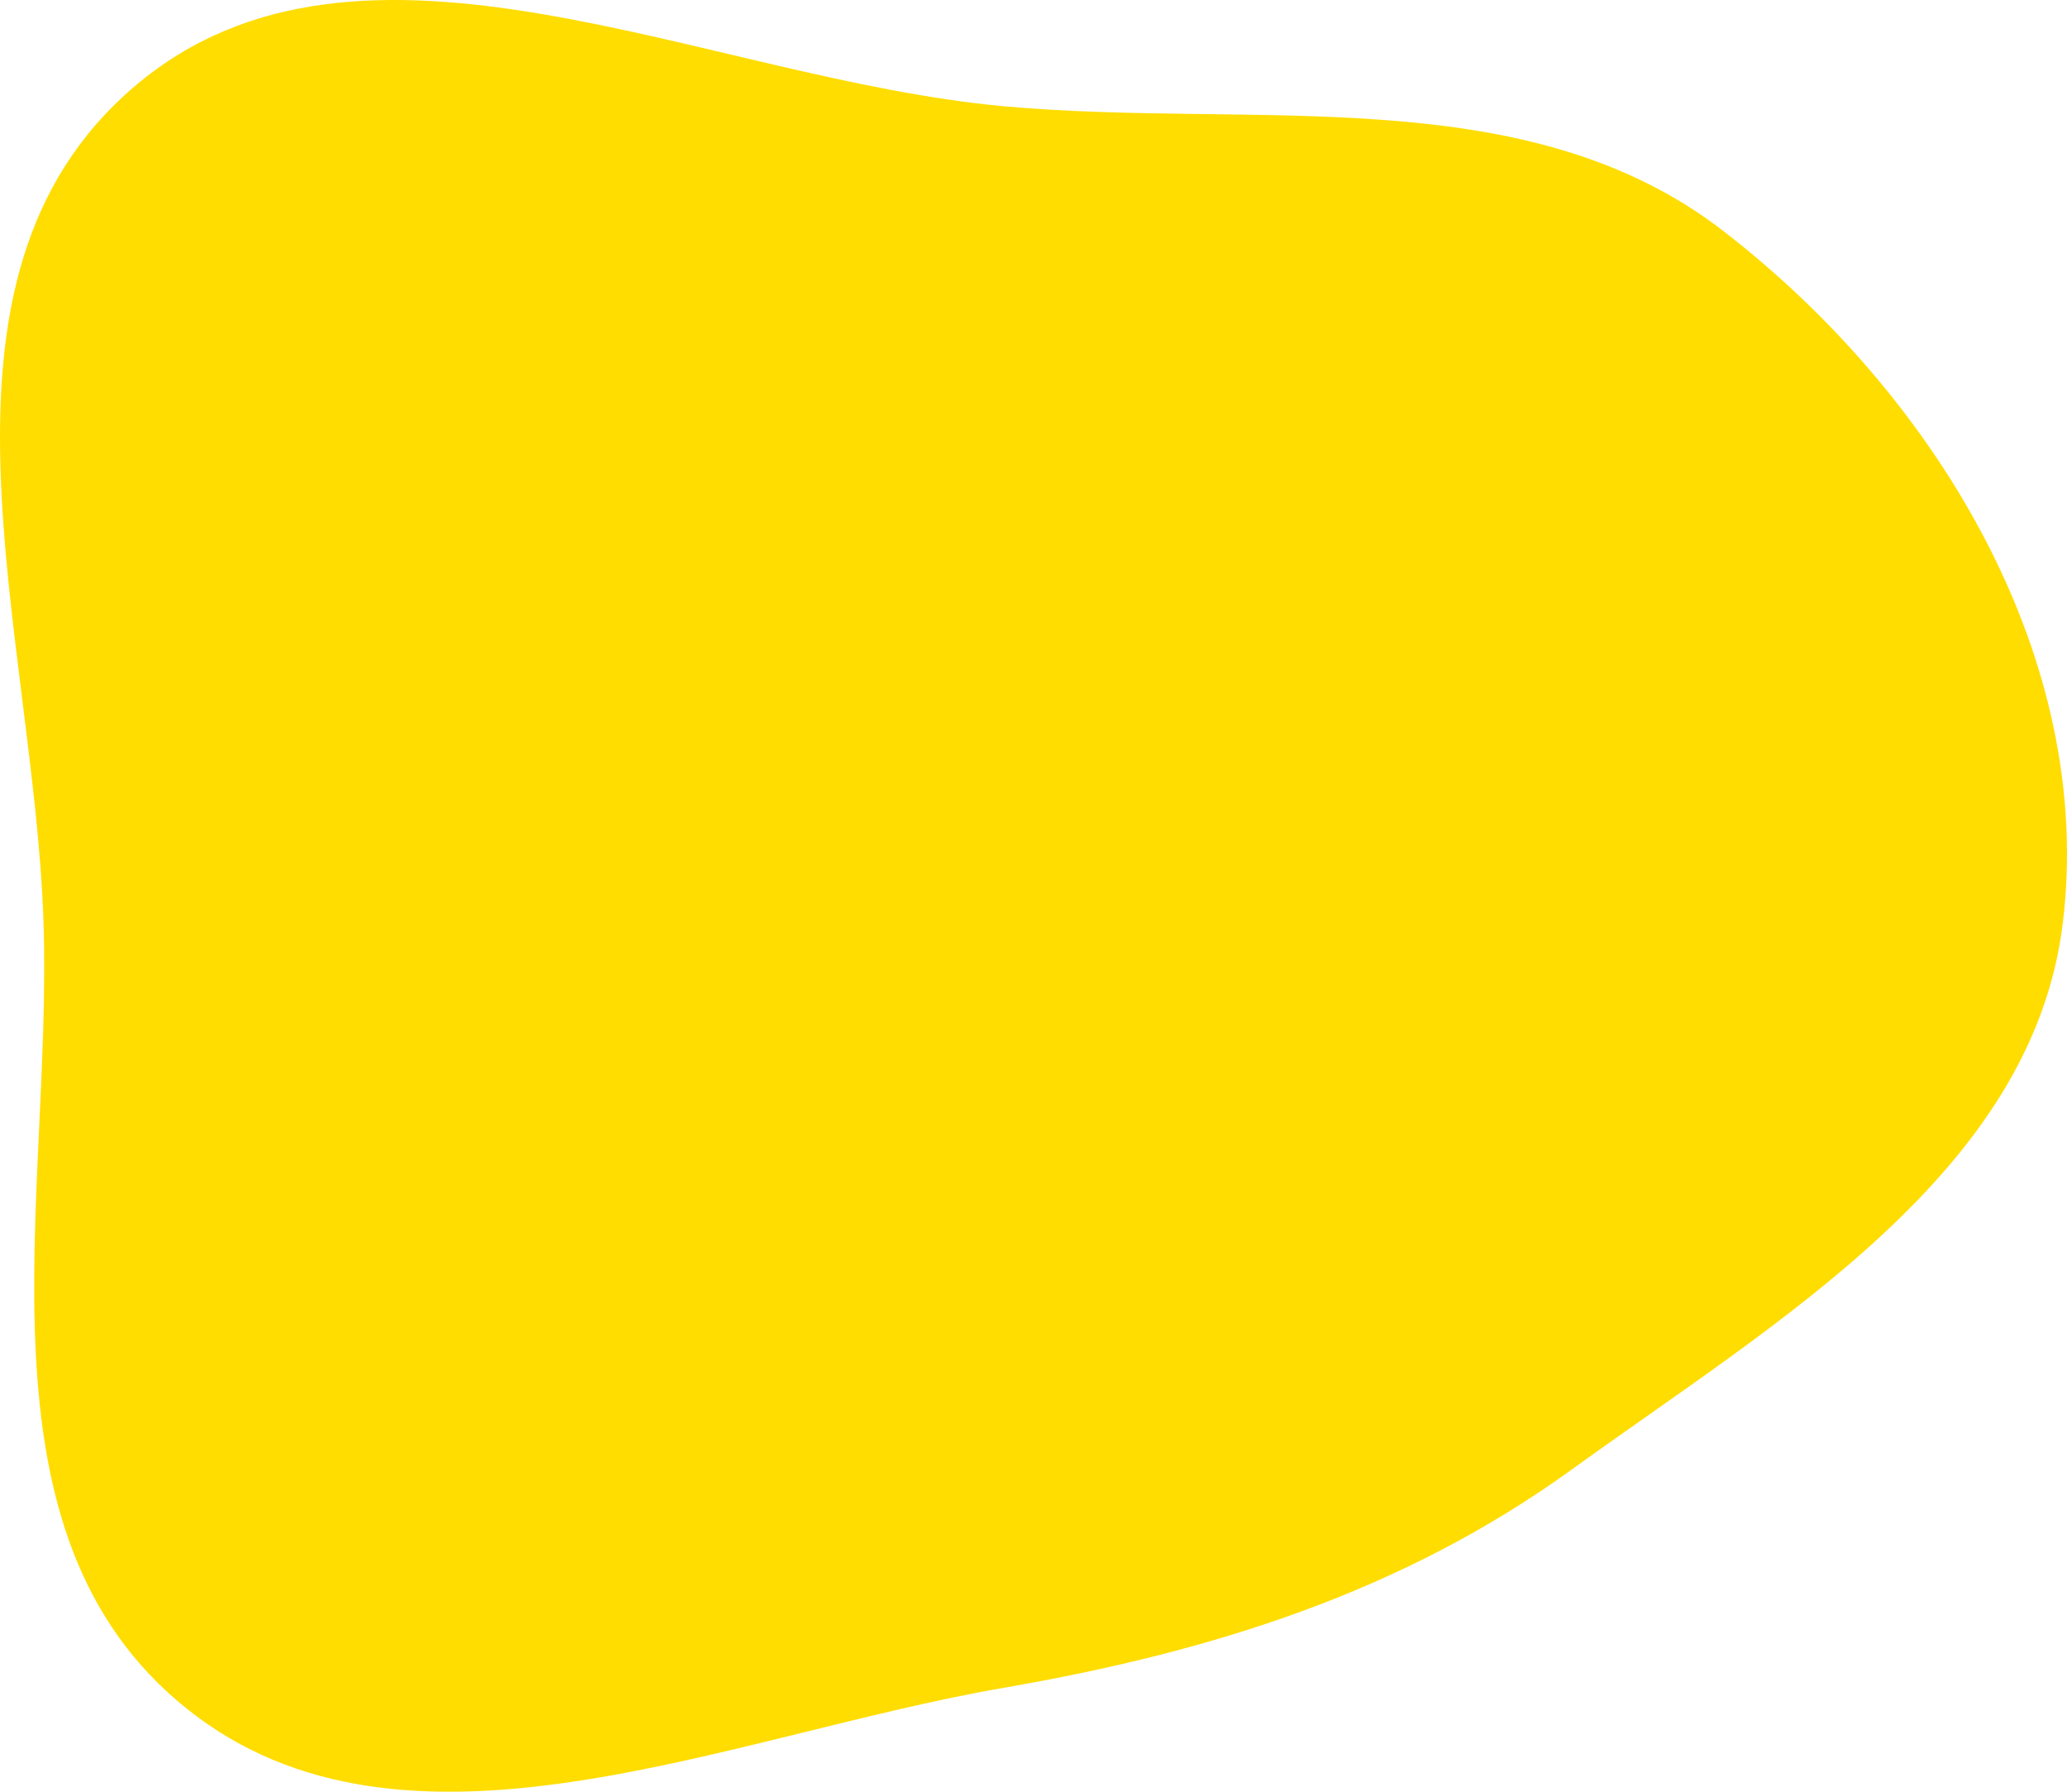 <?xml version="1.0" encoding="UTF-8"?> <svg xmlns="http://www.w3.org/2000/svg" width="75" height="65" viewBox="0 0 75 65" fill="none"><path fill-rule="evenodd" clip-rule="evenodd" d="M1.58 33.488C1.236 22.915 -3.347 10.131 4.889 3.128C13.082 -3.839 25.544 2.864 36.428 3.855C45.573 4.687 55.35 2.843 62.519 8.372C70.322 14.391 76.016 23.928 74.848 33.488C73.745 42.511 64.576 47.864 57.025 53.315C50.878 57.754 43.991 59.919 36.428 61.228C26.32 62.977 14.716 68.307 6.801 62.007C-1.233 55.612 1.905 43.517 1.58 33.488Z" fill="#FFDD00"></path></svg> 